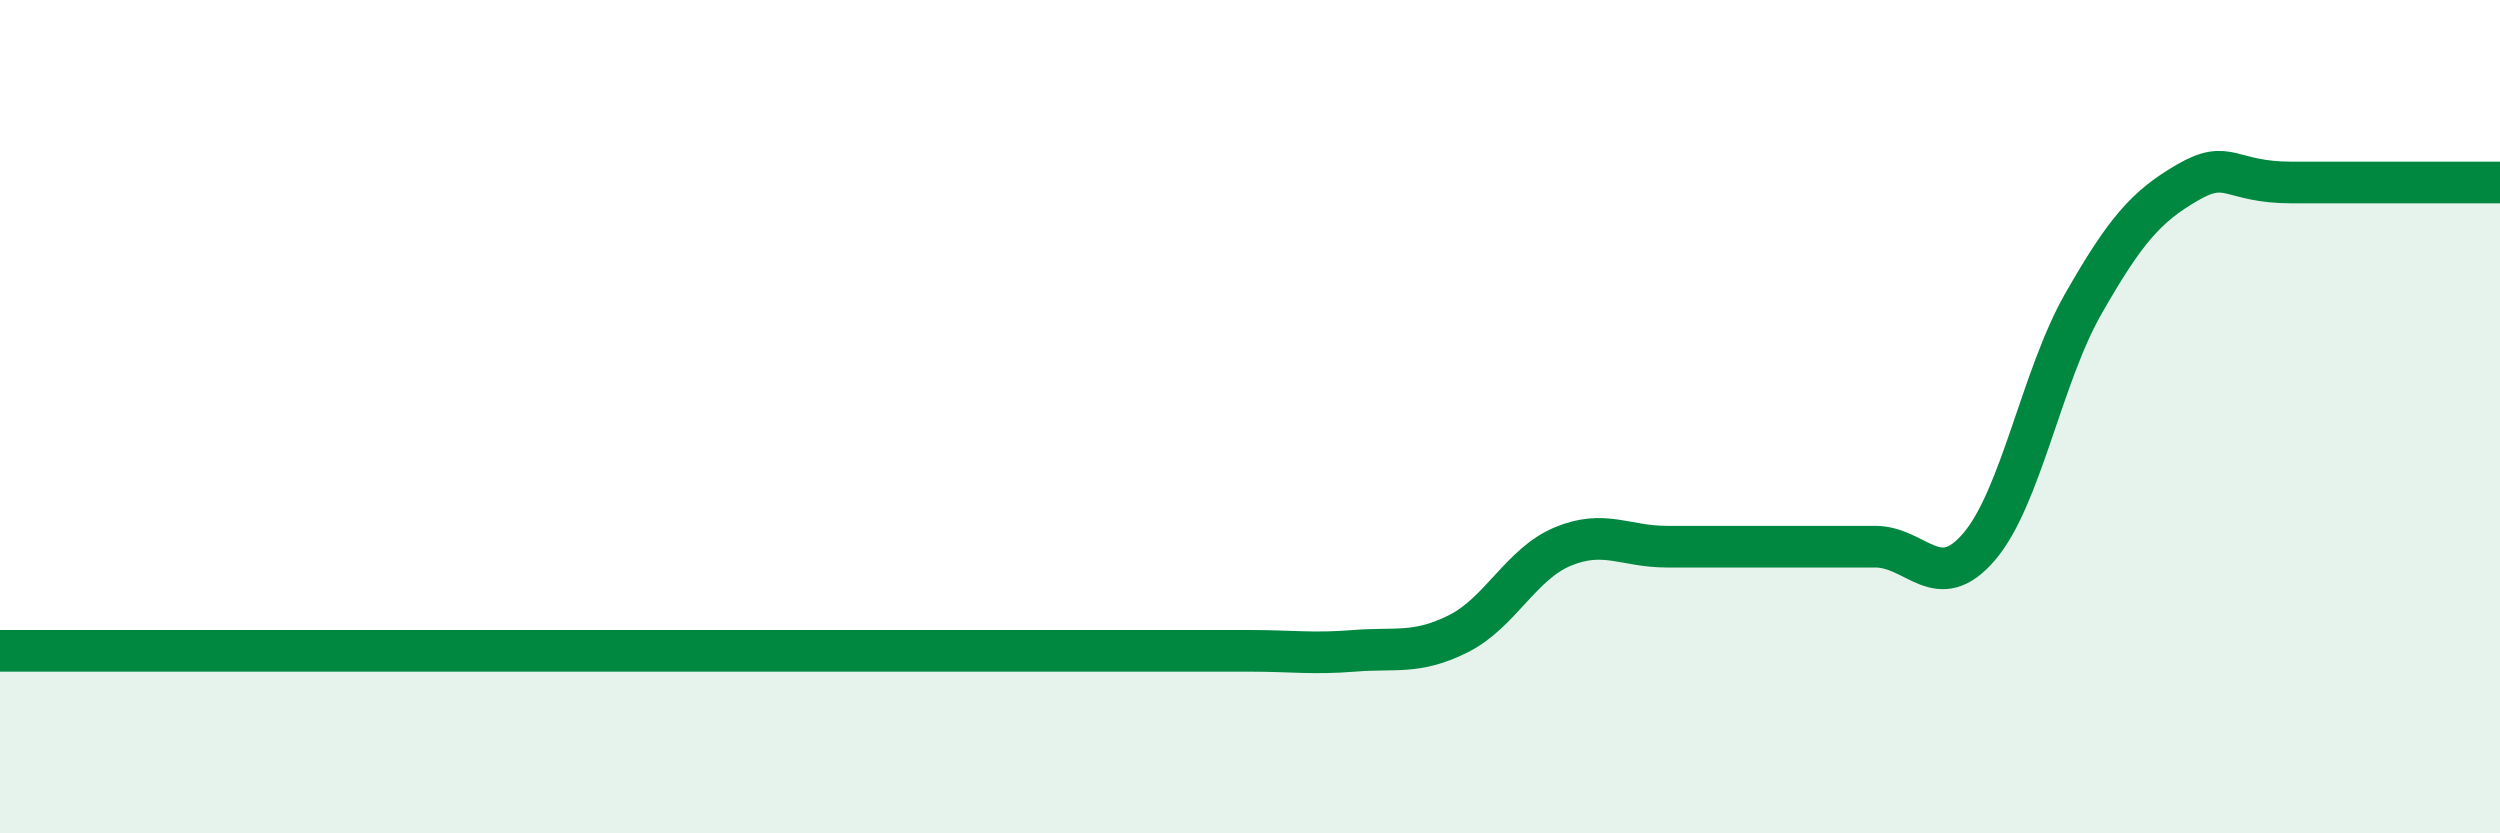 
    <svg width="60" height="20" viewBox="0 0 60 20" xmlns="http://www.w3.org/2000/svg">
      <path
        d="M 0,15.62 C 0.5,15.62 1.5,15.62 2.5,15.62 C 3.5,15.62 4,15.62 5,15.62 C 6,15.62 6.5,15.62 7.5,15.62 C 8.5,15.62 9,15.62 10,15.62 C 11,15.62 11.5,15.62 12.5,15.62 C 13.5,15.62 14,15.62 15,15.62 C 16,15.62 16.5,15.62 17.5,15.62 C 18.5,15.62 19,15.62 20,15.62 C 21,15.62 21.5,15.62 22.5,15.62 C 23.5,15.62 24,15.62 25,15.62 C 26,15.62 26.5,15.62 27.5,15.62 C 28.5,15.62 29,15.62 30,15.62 C 31,15.62 31.5,15.7 32.5,15.62 C 33.5,15.54 34,15.71 35,15.21 C 36,14.71 36.5,13.54 37.5,13.12 C 38.5,12.7 39,13.12 40,13.12 C 41,13.12 41.5,13.12 42.5,13.12 C 43.5,13.12 44,13.12 45,13.12 C 46,13.12 46.5,14.29 47.5,13.12 C 48.5,11.95 49,9.04 50,7.29 C 51,5.54 51.5,4.96 52.5,4.38 C 53.5,3.8 53.5,4.38 55,4.38 C 56.5,4.38 59,4.38 60,4.38L60 20L0 20Z"
        fill="#008740"
        opacity="0.1"
        stroke-linecap="round"
        stroke-linejoin="round"
      />
      <path
        d="M 0,15.62 C 0.5,15.62 1.5,15.62 2.5,15.62 C 3.5,15.62 4,15.62 5,15.62 C 6,15.62 6.5,15.62 7.5,15.62 C 8.5,15.62 9,15.62 10,15.62 C 11,15.62 11.5,15.62 12.5,15.62 C 13.5,15.62 14,15.62 15,15.62 C 16,15.62 16.5,15.62 17.5,15.62 C 18.5,15.62 19,15.62 20,15.62 C 21,15.62 21.5,15.62 22.5,15.62 C 23.5,15.62 24,15.62 25,15.62 C 26,15.62 26.5,15.62 27.5,15.62 C 28.5,15.62 29,15.62 30,15.62 C 31,15.62 31.5,15.7 32.5,15.62 C 33.5,15.54 34,15.71 35,15.21 C 36,14.71 36.5,13.54 37.5,13.12 C 38.5,12.7 39,13.12 40,13.12 C 41,13.12 41.5,13.12 42.5,13.12 C 43.5,13.12 44,13.12 45,13.12 C 46,13.12 46.5,14.29 47.5,13.12 C 48.5,11.95 49,9.04 50,7.29 C 51,5.54 51.5,4.96 52.5,4.38 C 53.5,3.8 53.5,4.38 55,4.38 C 56.5,4.38 59,4.38 60,4.38"
        stroke="#008740"
        stroke-width="1"
        fill="none"
        stroke-linecap="round"
        stroke-linejoin="round"
      />
    </svg>
  